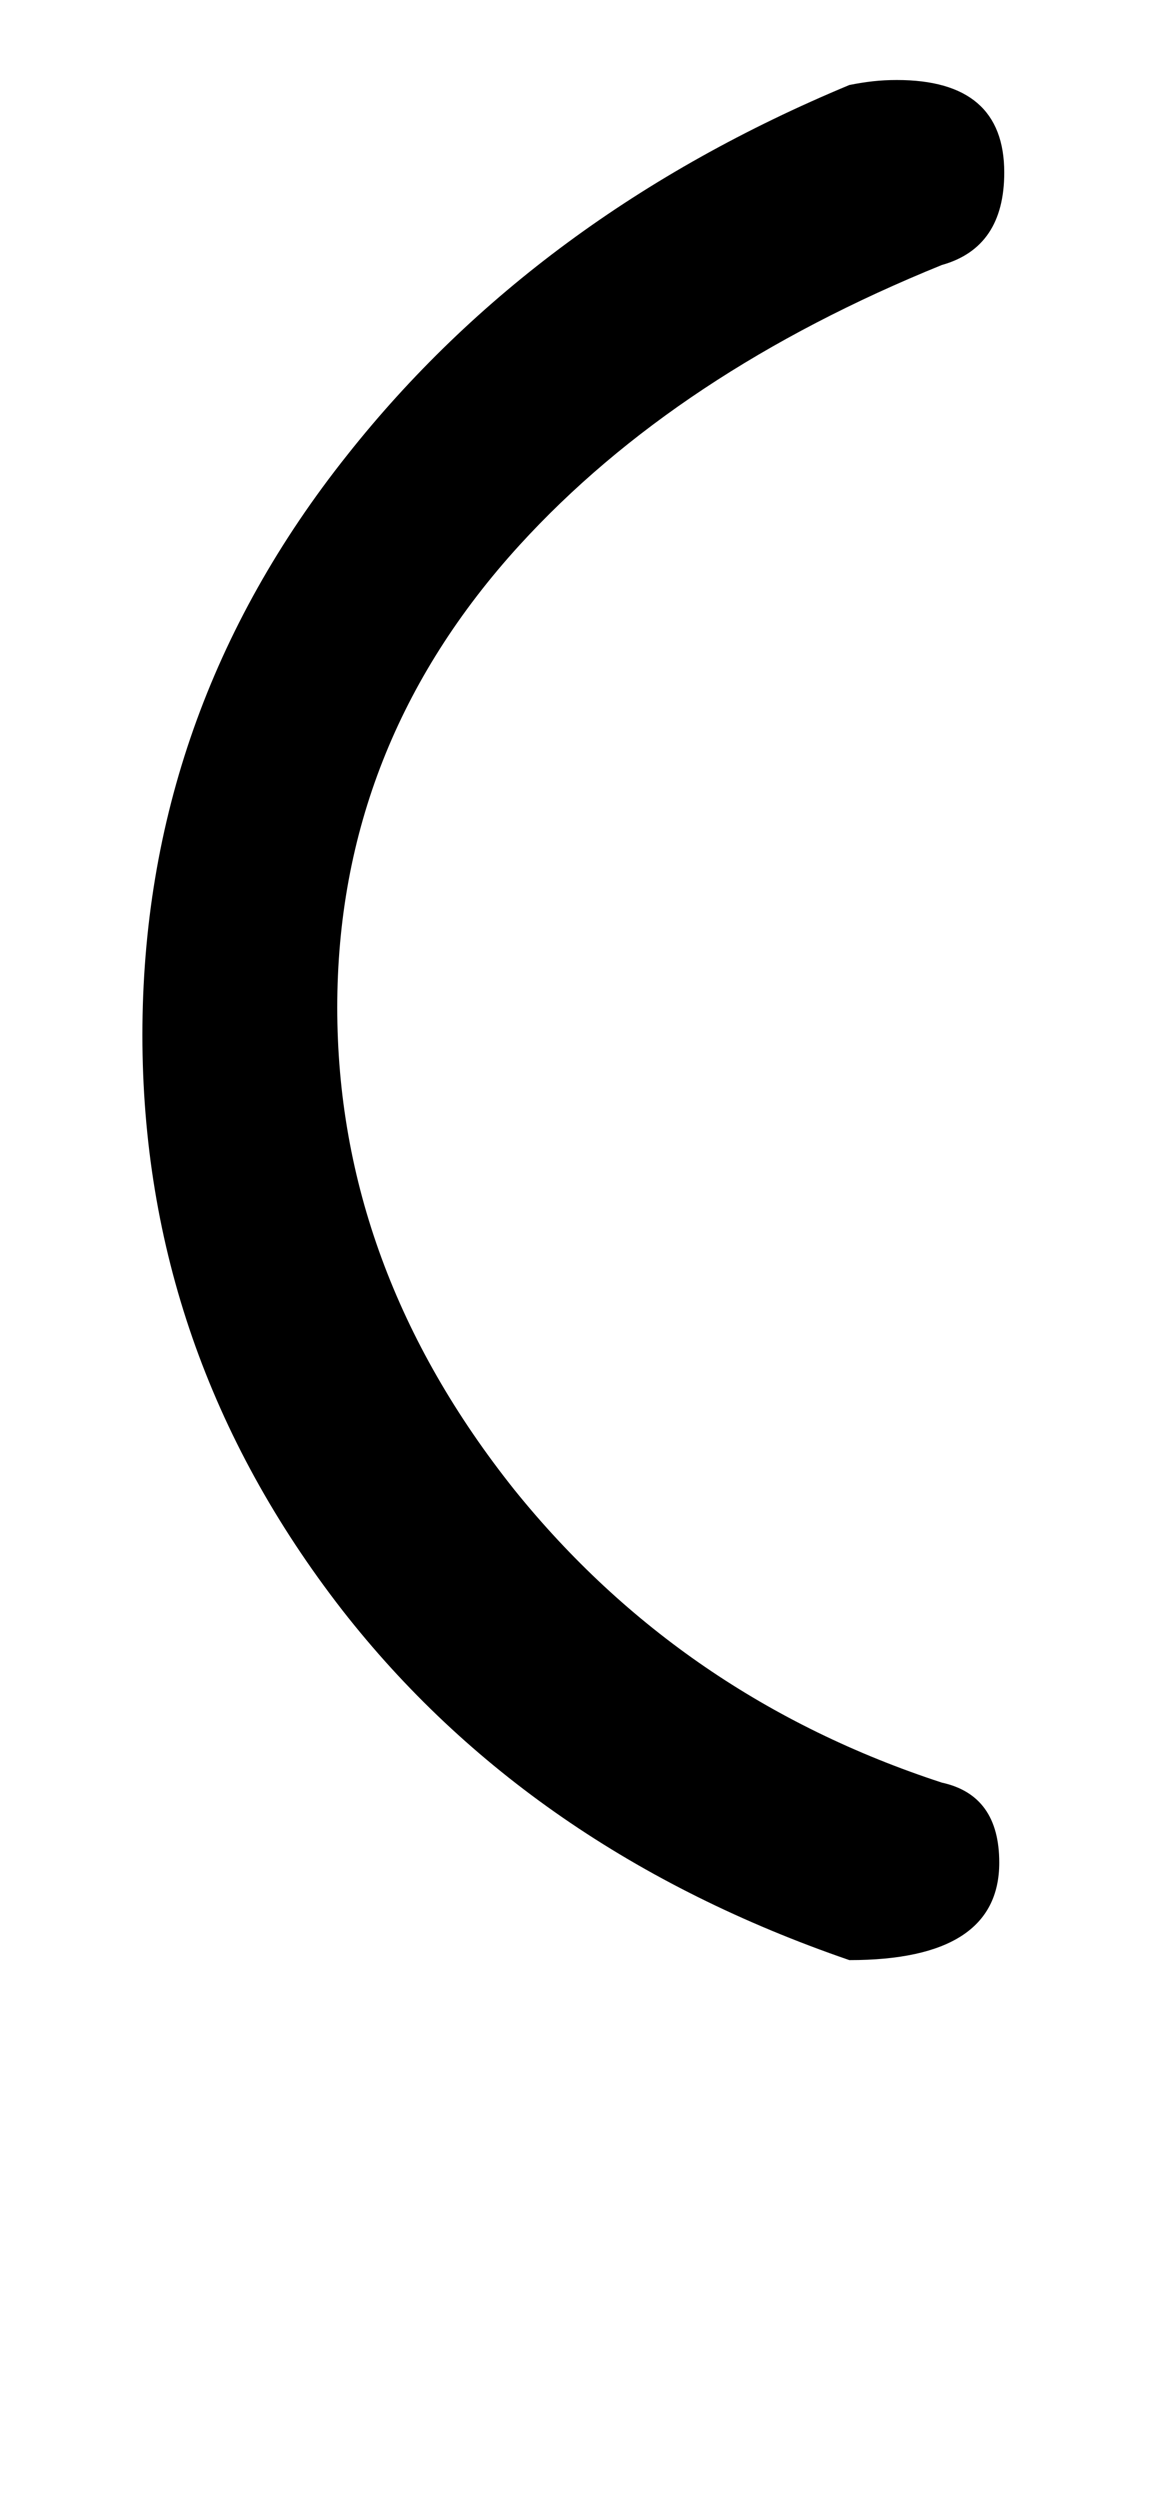 <!-- Generated by IcoMoon.io -->
<svg version="1.1" xmlns="http://www.w3.org/2000/svg" width="15" height="32" viewBox="0 0 15 32">
<title>t</title>
<path d="M12.064 3.392q-3.392 1.376-5.408 3.584-2.336 2.56-2.336 5.92 0 3.328 2.272 6.176 2.144 2.656 5.472 3.744 0.736 0.16 0.736 1.024 0 1.248-1.92 1.248-4.096-1.408-6.496-4.48-2.56-3.296-2.56-7.36 0-4.128 2.624-7.424 2.432-3.072 6.432-4.736 0.16-0.032 0.304-0.048t0.304-0.016q1.376 0 1.376 1.184 0 0.96-0.8 1.184z"></path>
</svg>
